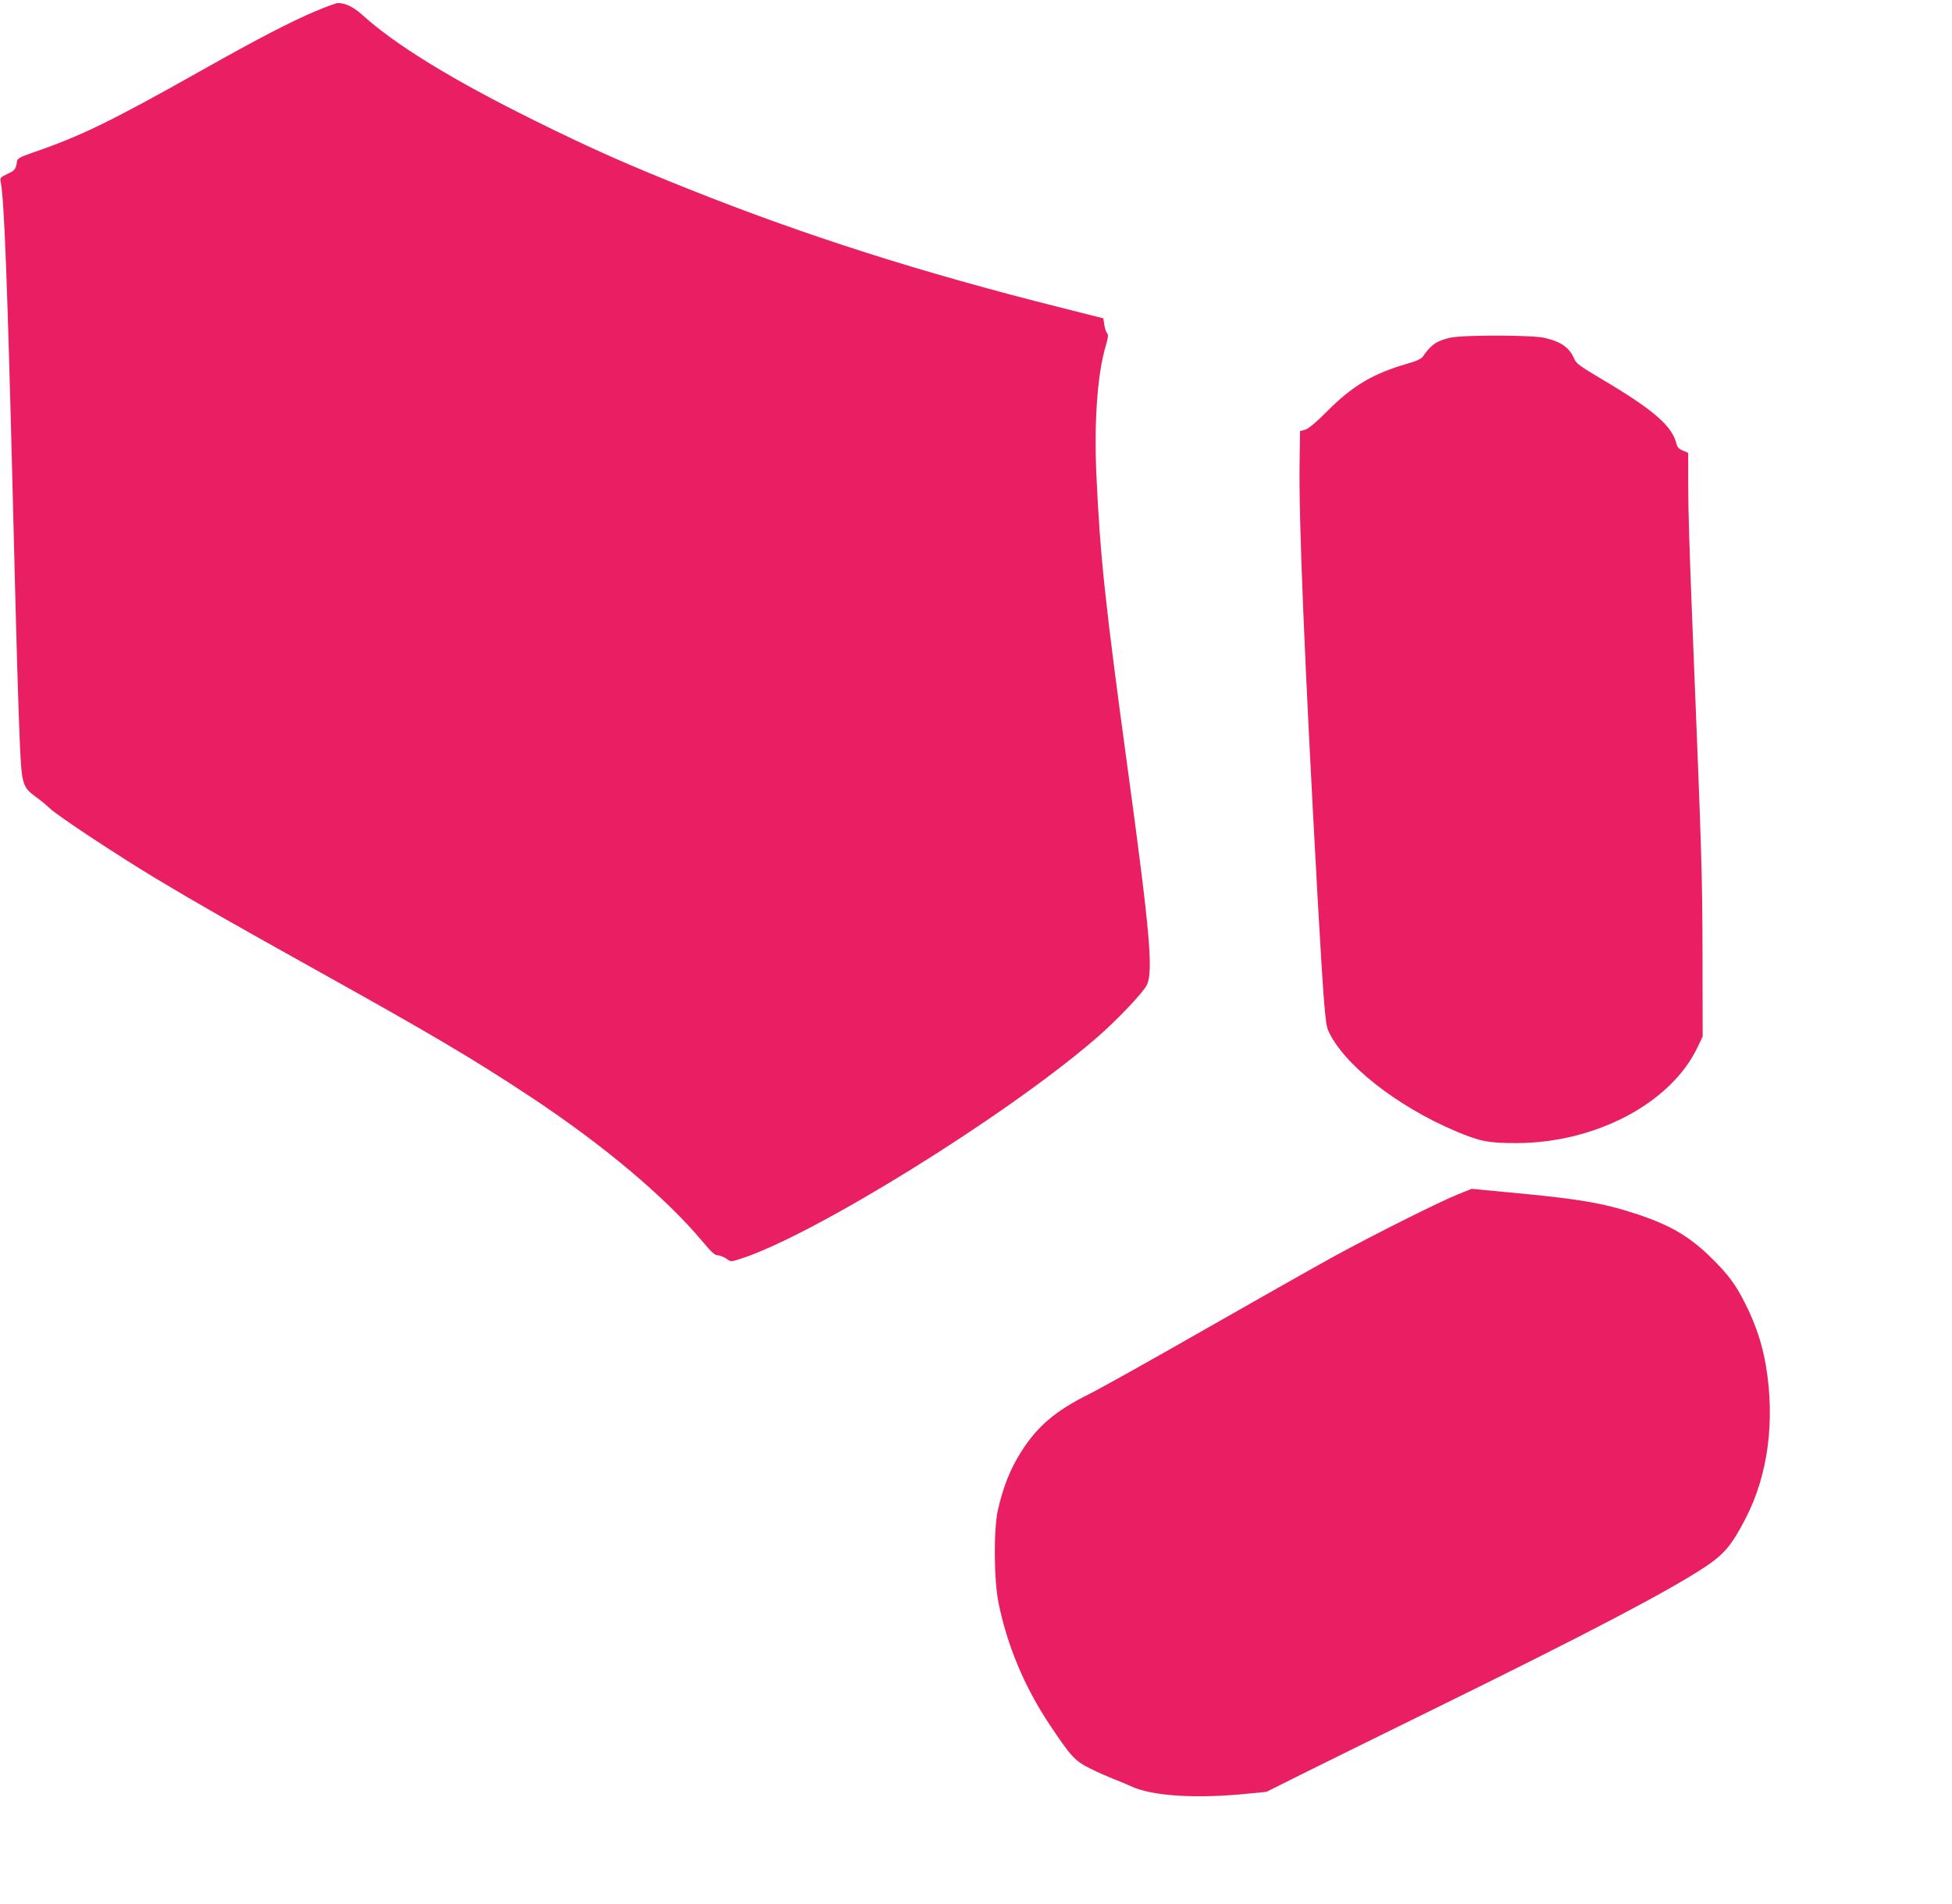 <?xml version="1.0" standalone="no"?>
<!DOCTYPE svg PUBLIC "-//W3C//DTD SVG 20010904//EN"
 "http://www.w3.org/TR/2001/REC-SVG-20010904/DTD/svg10.dtd">
<svg version="1.0" xmlns="http://www.w3.org/2000/svg"
 width="1280pt" height="1248pt" viewBox="0 0 1280 1248"
 preserveAspectRatio="xMidYMid meet">
<g transform="translate(0,1248) scale(0.1,-0.1)"
fill="#e91e63" stroke="none">
<path d="M2070 12407 c-162 -68 -387 -185 -740 -384 -604 -340 -803 -437
-1120 -545 -74 -26 -96 -37 -98 -53 -8 -55 -13 -62 -63 -85 -48 -23 -50 -26
-44 -55 23 -116 44 -675 80 -2105 22 -902 34 -1309 45 -1570 12 -272 18 -290
103 -353 29 -20 71 -55 94 -77 56 -52 457 -317 708 -467 269 -161 463 -272
1030 -588 758 -422 1036 -586 1405 -830 484 -319 894 -664 1139 -957 56 -67
79 -88 98 -88 14 0 38 -10 55 -21 30 -22 31 -22 87 -4 475 149 1744 935 2336
1446 139 120 313 303 336 353 42 93 19 351 -127 1421 -147 1077 -180 1390
-204 1910 -17 355 6 676 61 858 16 56 18 72 8 84 -7 8 -15 33 -18 56 l-6 40
-285 72 c-908 228 -1662 468 -2425 772 -407 162 -651 270 -1020 453 -542 268
-914 497 -1130 693 -58 52 -110 77 -160 77 -11 0 -76 -24 -145 -53z"/>
<path d="M9510 10266 c-89 -20 -127 -46 -180 -124 -10 -15 -43 -30 -104 -47
-219 -63 -357 -144 -519 -307 -80 -80 -128 -120 -150 -126 l-32 -8 -3 -205
c-6 -381 32 -1300 118 -2854 39 -687 50 -826 69 -870 97 -219 444 -494 834
-660 164 -69 216 -79 402 -79 520 1 1013 263 1187 629 l33 70 -1 545 c-1 524
-6 657 -64 2100 -21 516 -30 802 -30 988 l0 193 -35 15 c-24 10 -37 23 -41 42
-29 121 -151 226 -507 436 -120 71 -151 94 -162 119 -32 77 -85 116 -197 142
-81 19 -534 20 -618 1z"/>
<path d="M9563 4651 c-117 -46 -568 -272 -823 -412 -113 -62 -488 -274 -835
-472 -346 -198 -691 -391 -766 -428 -217 -108 -335 -208 -441 -374 -72 -112
-121 -235 -155 -387 -28 -131 -26 -454 5 -608 57 -280 171 -552 337 -800 140
-209 163 -234 263 -284 48 -24 119 -55 157 -70 39 -15 88 -36 110 -46 139 -66
432 -84 780 -48 l110 11 220 110 c121 60 528 261 905 446 981 482 1500 754
1746 915 130 86 180 145 273 326 145 282 191 635 131 995 -24 143 -68 274
-135 407 -64 128 -113 194 -231 309 -142 138 -269 211 -495 284 -216 70 -373
96 -826 138 l-243 23 -87 -35z"/>
</g>
</svg>
